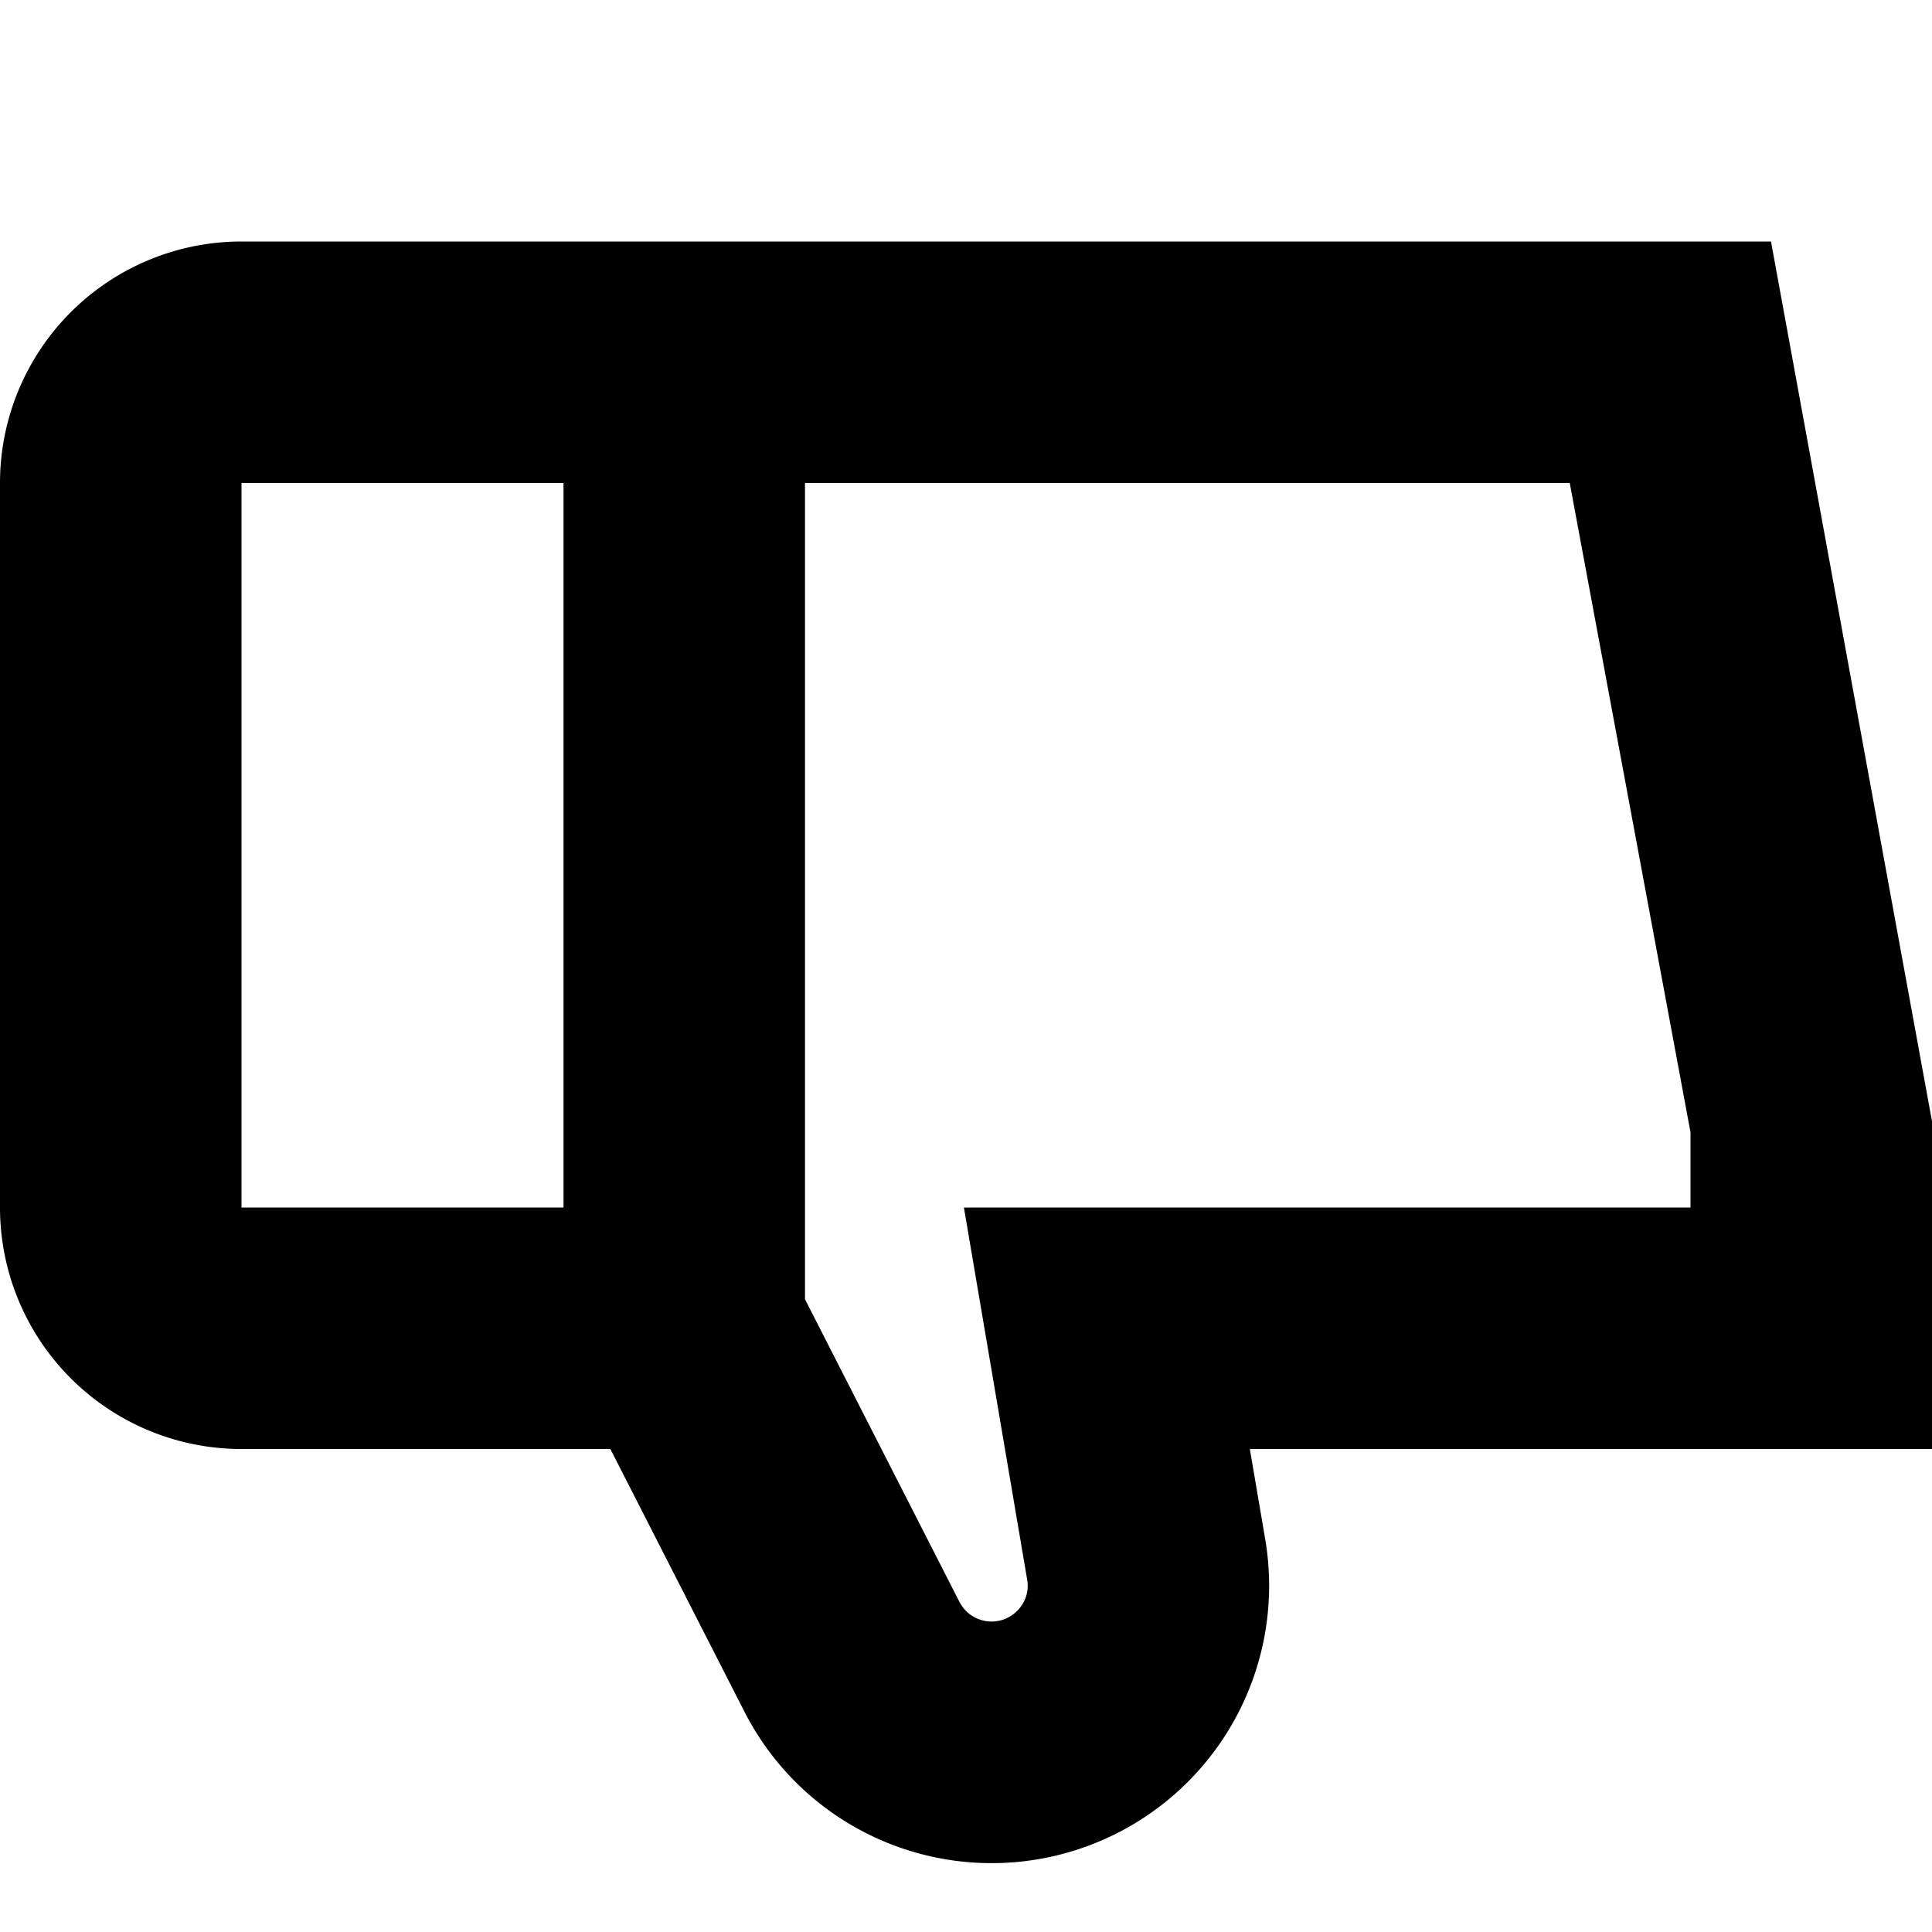 <?xml version="1.0" encoding="UTF-8"?>
<svg xmlns="http://www.w3.org/2000/svg" id="Isolation_Mode" data-name="Isolation Mode" viewBox="0 0 24 24" width="512" height="512"><path d="M24,13.929,22,3H3A3,3,0,0,0,0,6v9a3,3,0,0,0,3,3H7.582l1.666,3.264a3.447,3.447,0,0,0,6.469-2.143L15.526,18H24ZM3,6H7v9H3Zm18,9H11.974l.786,4.624a.434.434,0,0,1-.1.36.448.448,0,0,1-.741-.084L10,16.14V6h9.5L21,14.066Z"/></svg>
